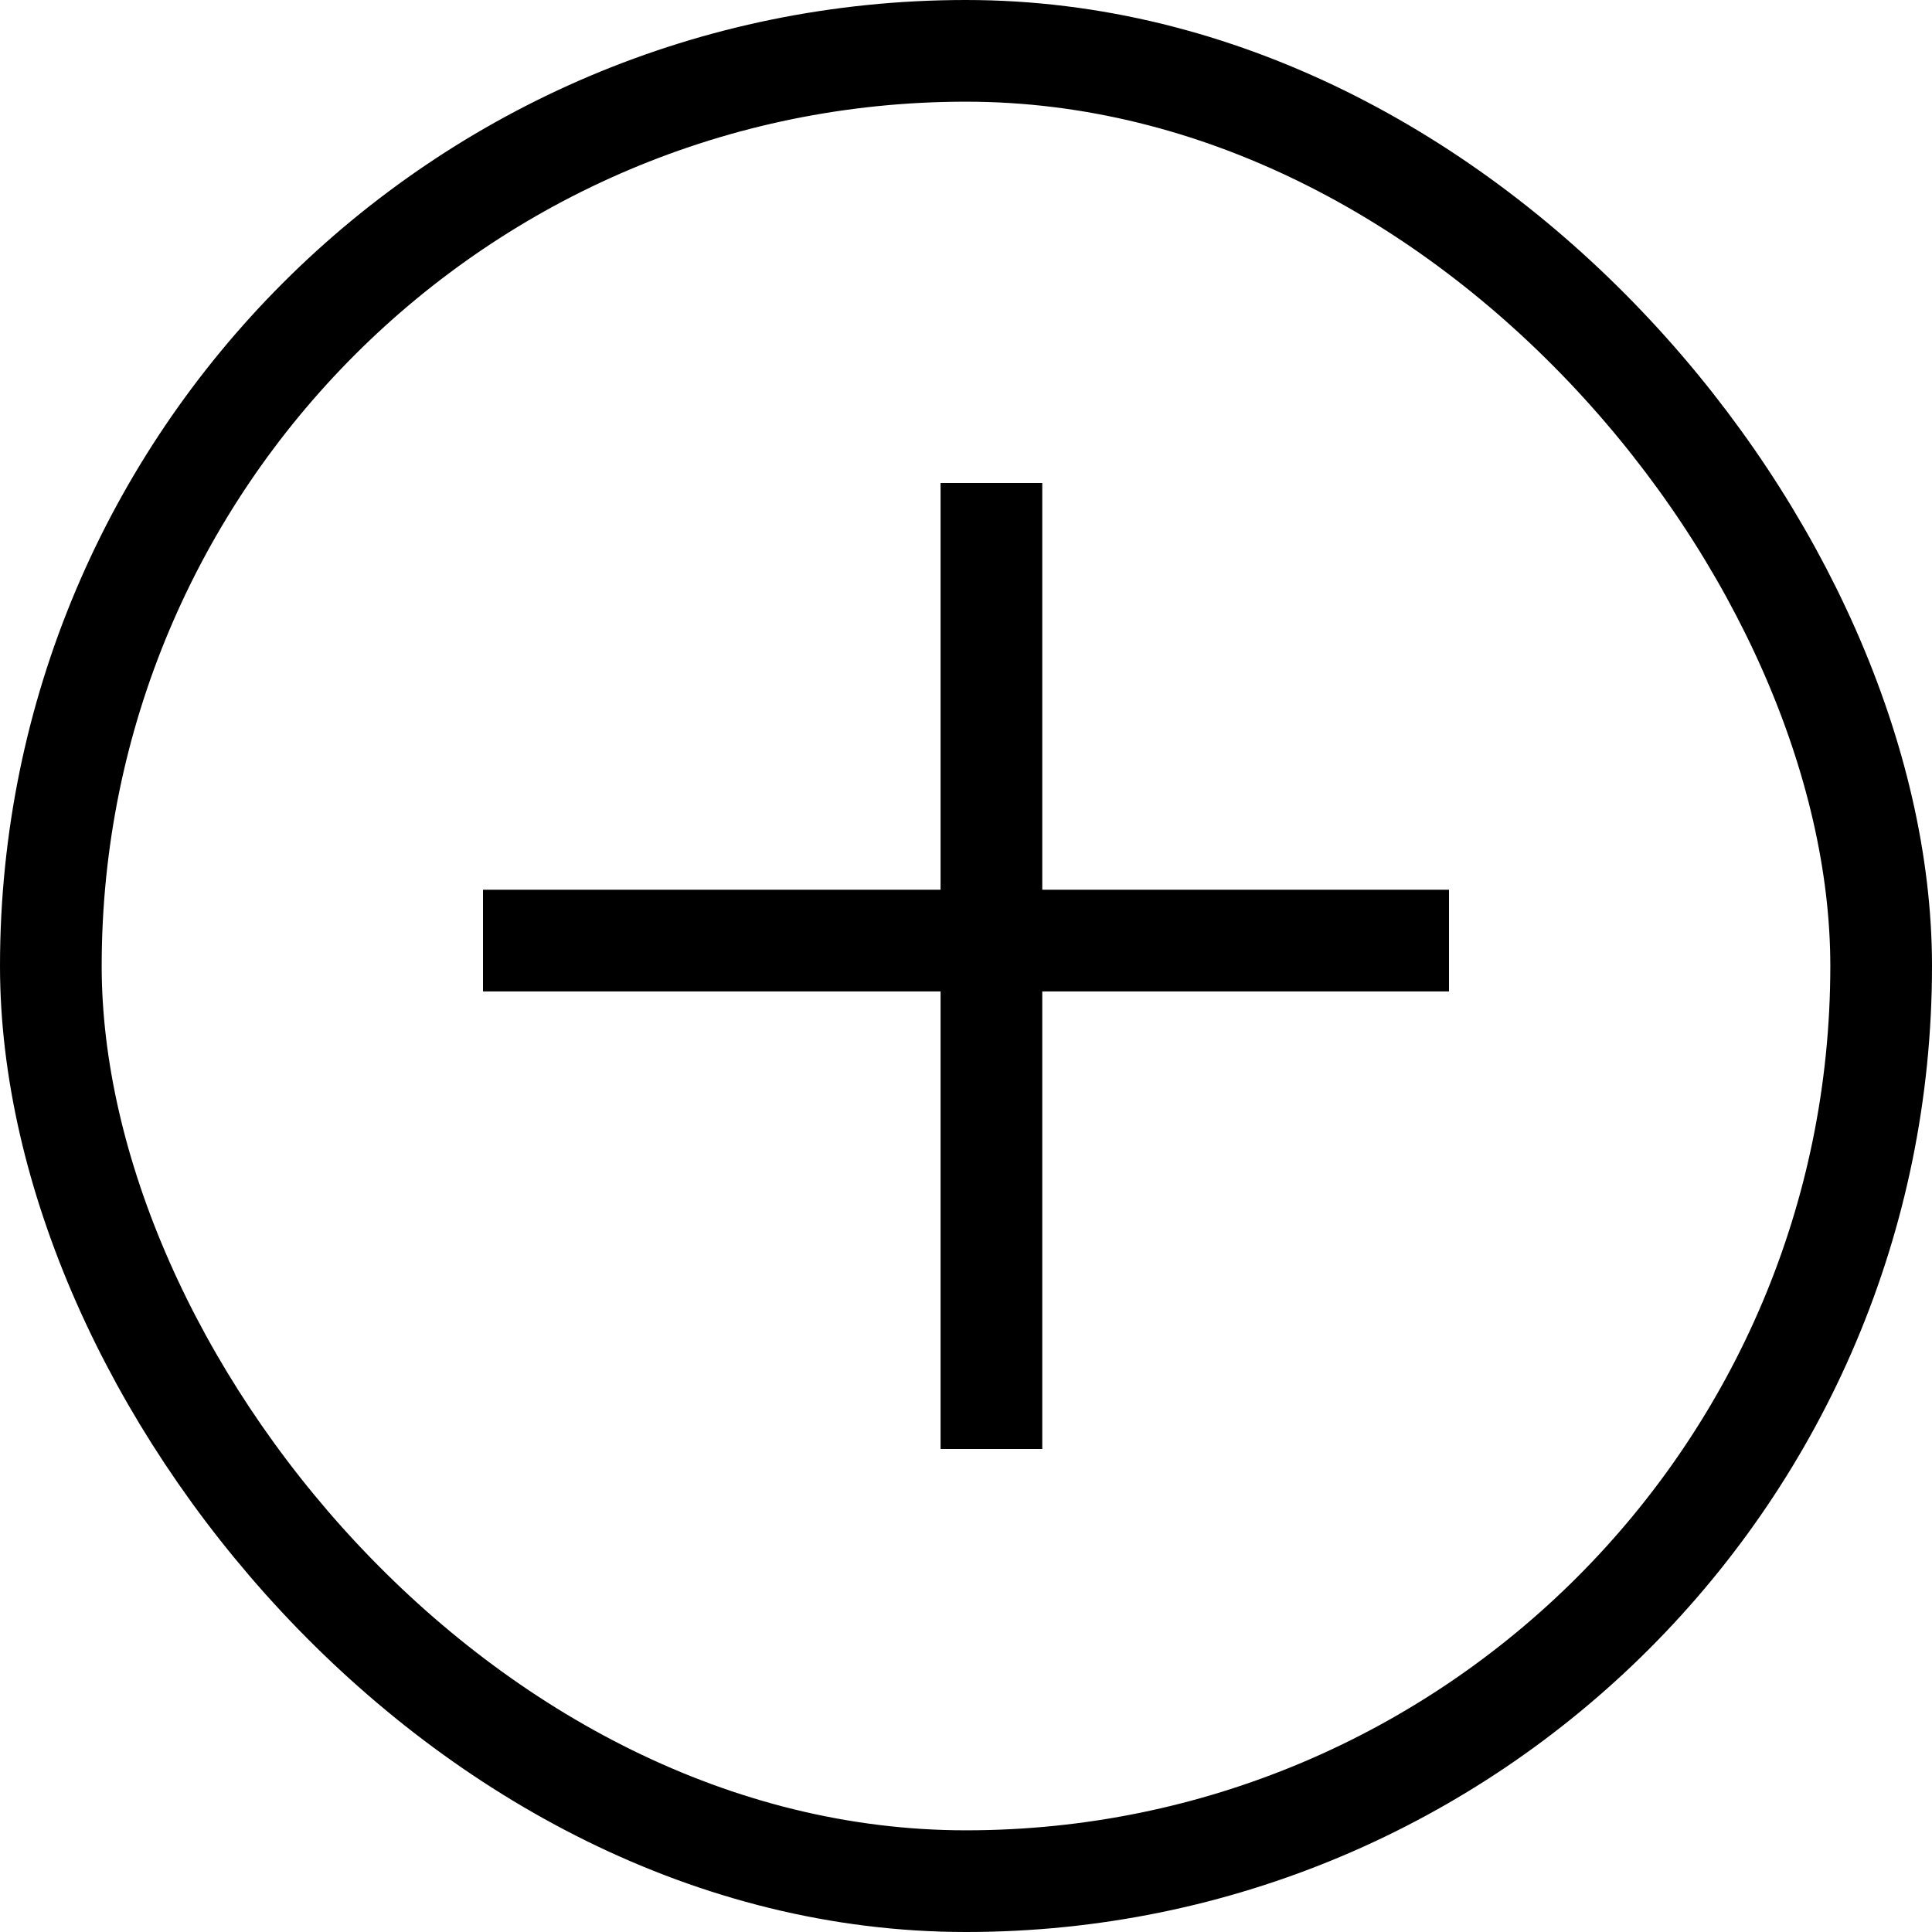 <svg width="19" height="19" viewBox="0 0 19 19" fill="none" xmlns="http://www.w3.org/2000/svg">
<rect x="0.5" y="0.5" width="18" height="18" rx="9" stroke="black"/>
<line x1="4.75" y1="9.25" x2="14.25" y2="9.25" stroke="black"/>
<line x1="9.75" y1="4.75" x2="9.75" y2="14.25" stroke="black"/>
</svg>
